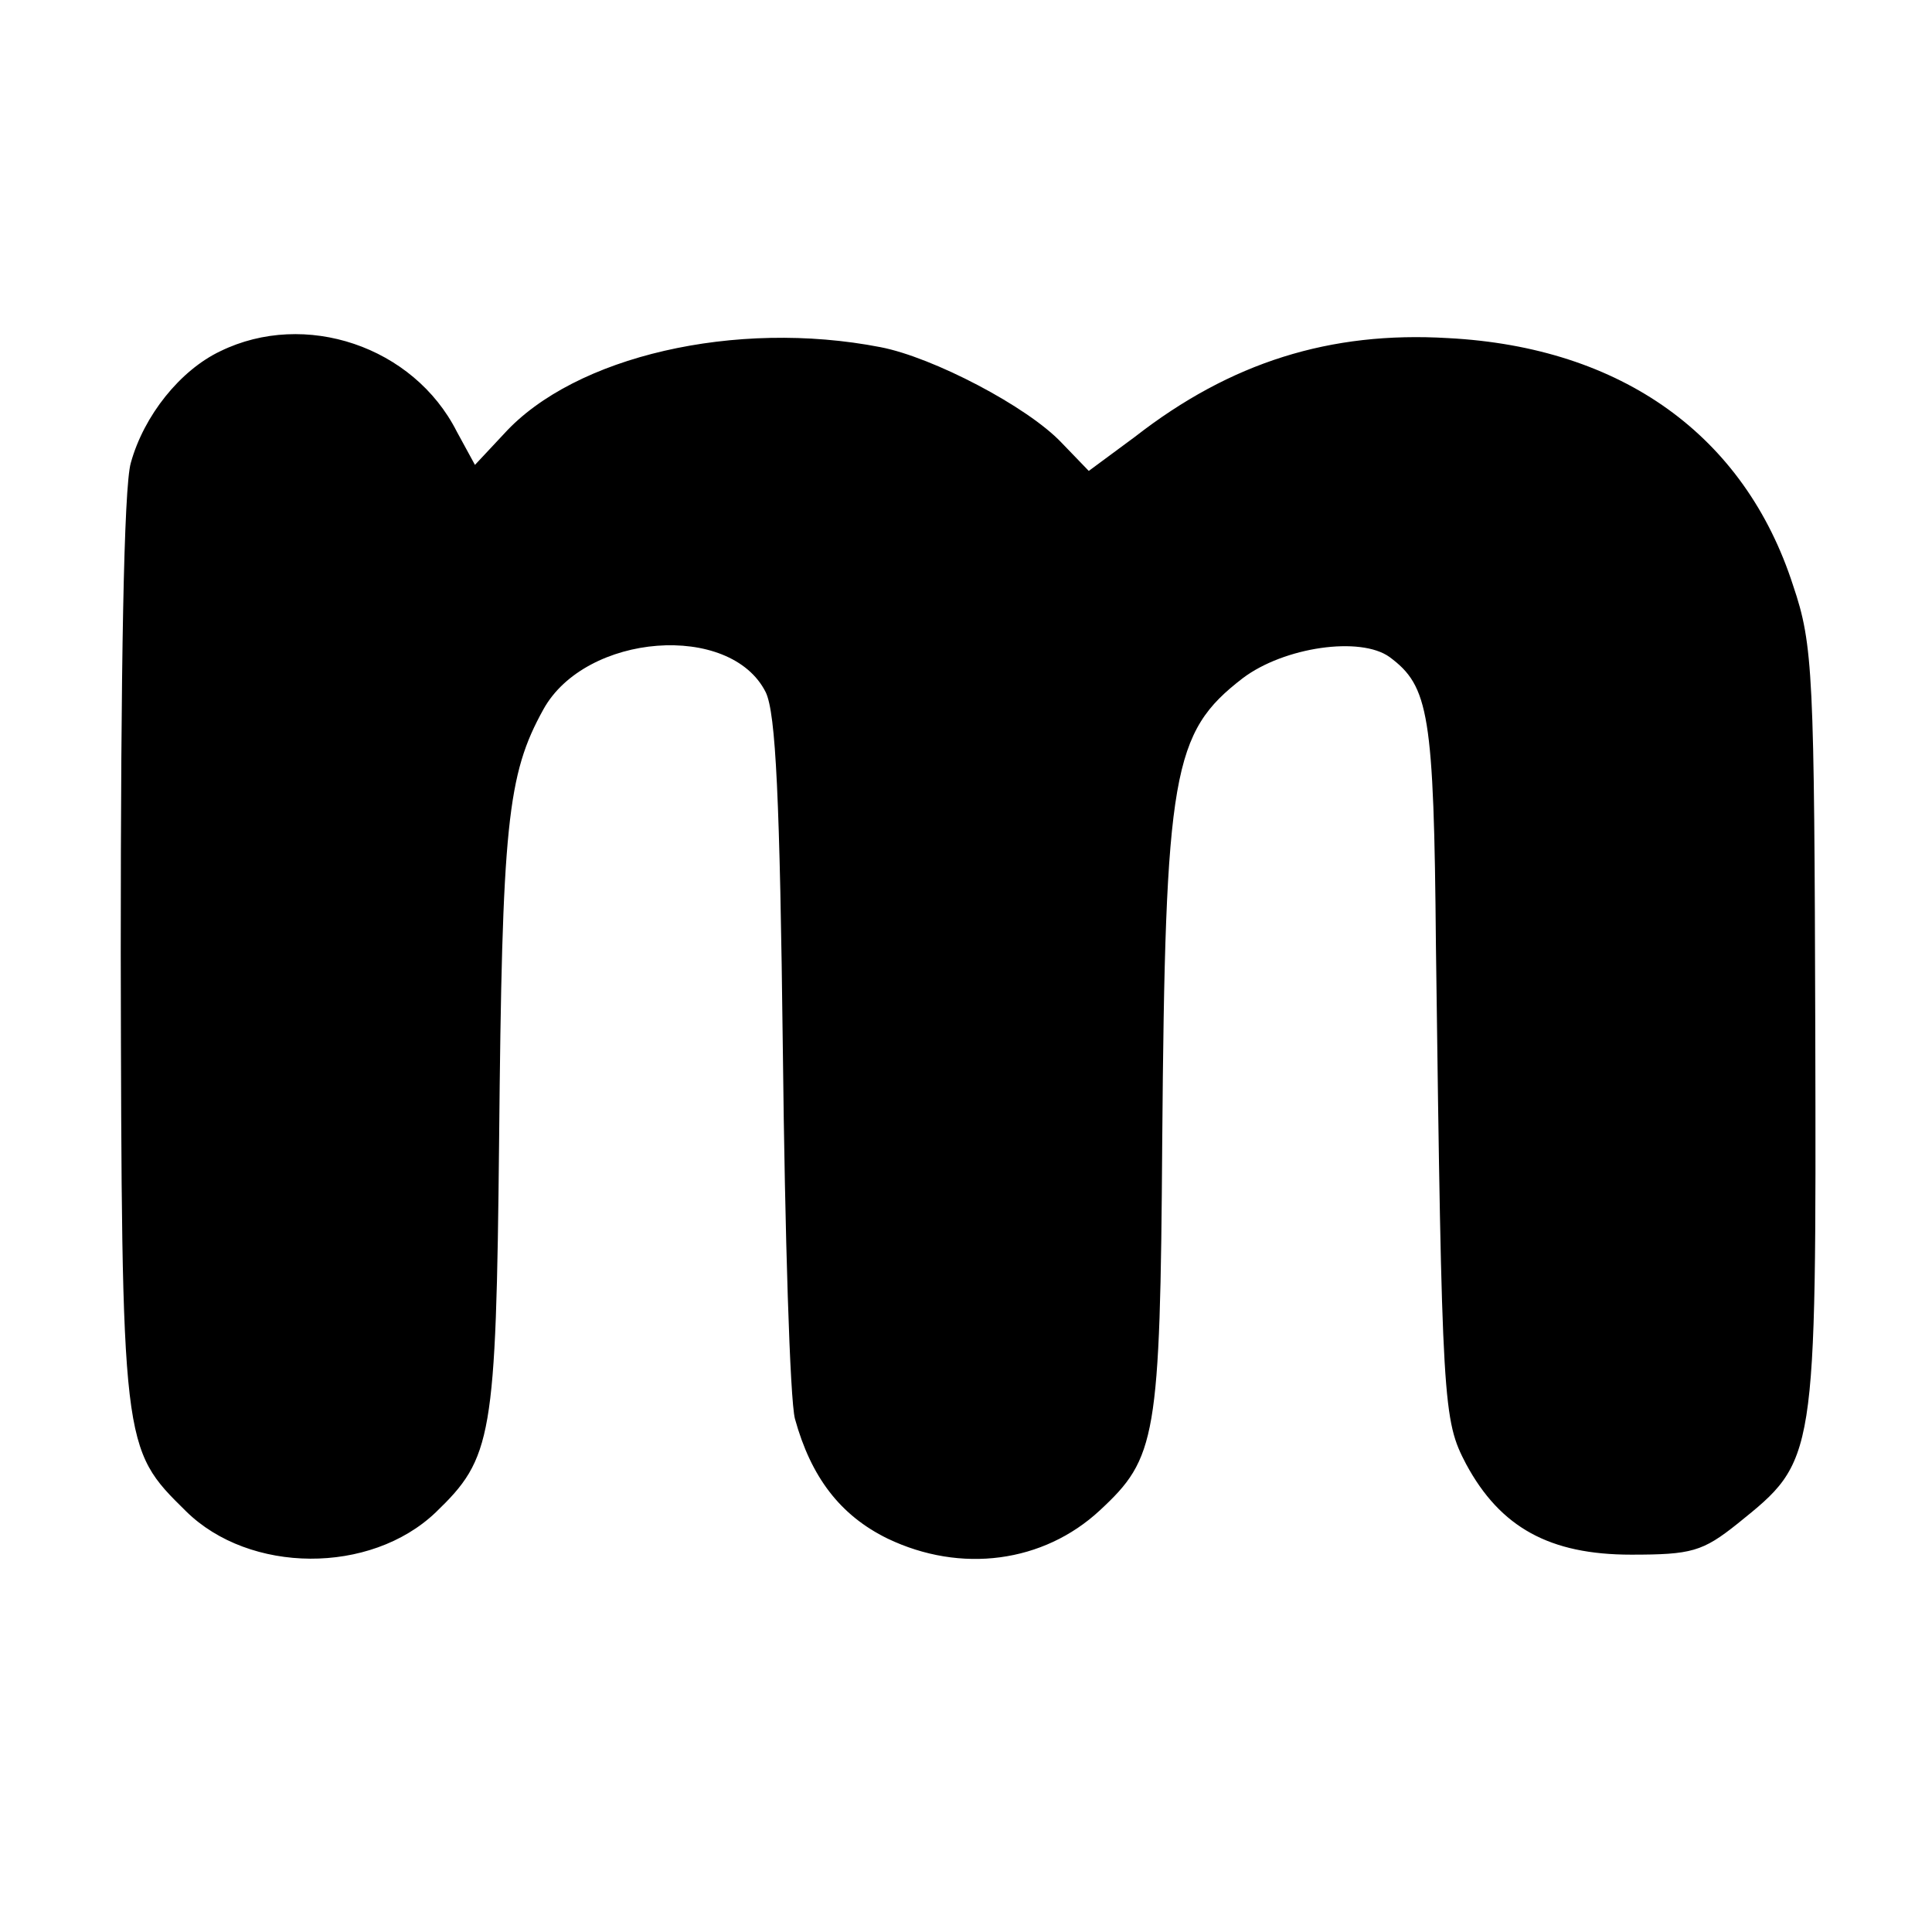 <?xml version="1.0" standalone="no"?>
<!DOCTYPE svg PUBLIC "-//W3C//DTD SVG 20010904//EN"
 "http://www.w3.org/TR/2001/REC-SVG-20010904/DTD/svg10.dtd">
<svg version="1.0" xmlns="http://www.w3.org/2000/svg"
 width="192pt" height="192pt" viewBox="0 0 192 192"
 preserveAspectRatio="xMidYMid meet">
<g transform="translate(0,192) scale(0.1,-0.1)"
fill="#000000" stroke="none">
<path d="M219 1571 c-40 -19 -76 -64 -89 -111 -7 -24 -10 -204 -10 -487 1
-493 1 -492 65 -555 63 -62 183 -63 248 -1 56 54 60 73 63 369 3 315 8 364 44
429 42 76 186 87 221 17 10 -21 14 -105 17 -357 2 -181 7 -346 12 -365 16 -58
45 -96 92 -119 73 -35 155 -24 211 28 56 52 60 71 62 366 3 368 10 407 80 461
41 31 117 42 146 21 39 -29 44 -56 46 -287 6 -459 7 -471 30 -515 34 -63 83
-90 164 -90 60 0 71 3 106 31 78 63 78 60 77 489 -1 355 -2 384 -22 443 -48
149 -170 237 -343 246 -117 7 -216 -24 -311 -98 l-46 -34 -27 28 c-34 36 -128
85 -180 95 -144 28 -304 -9 -374 -86 l-29 -31 -18 33 c-43 85 -151 121 -235
80z"/>
</g>
</svg>
